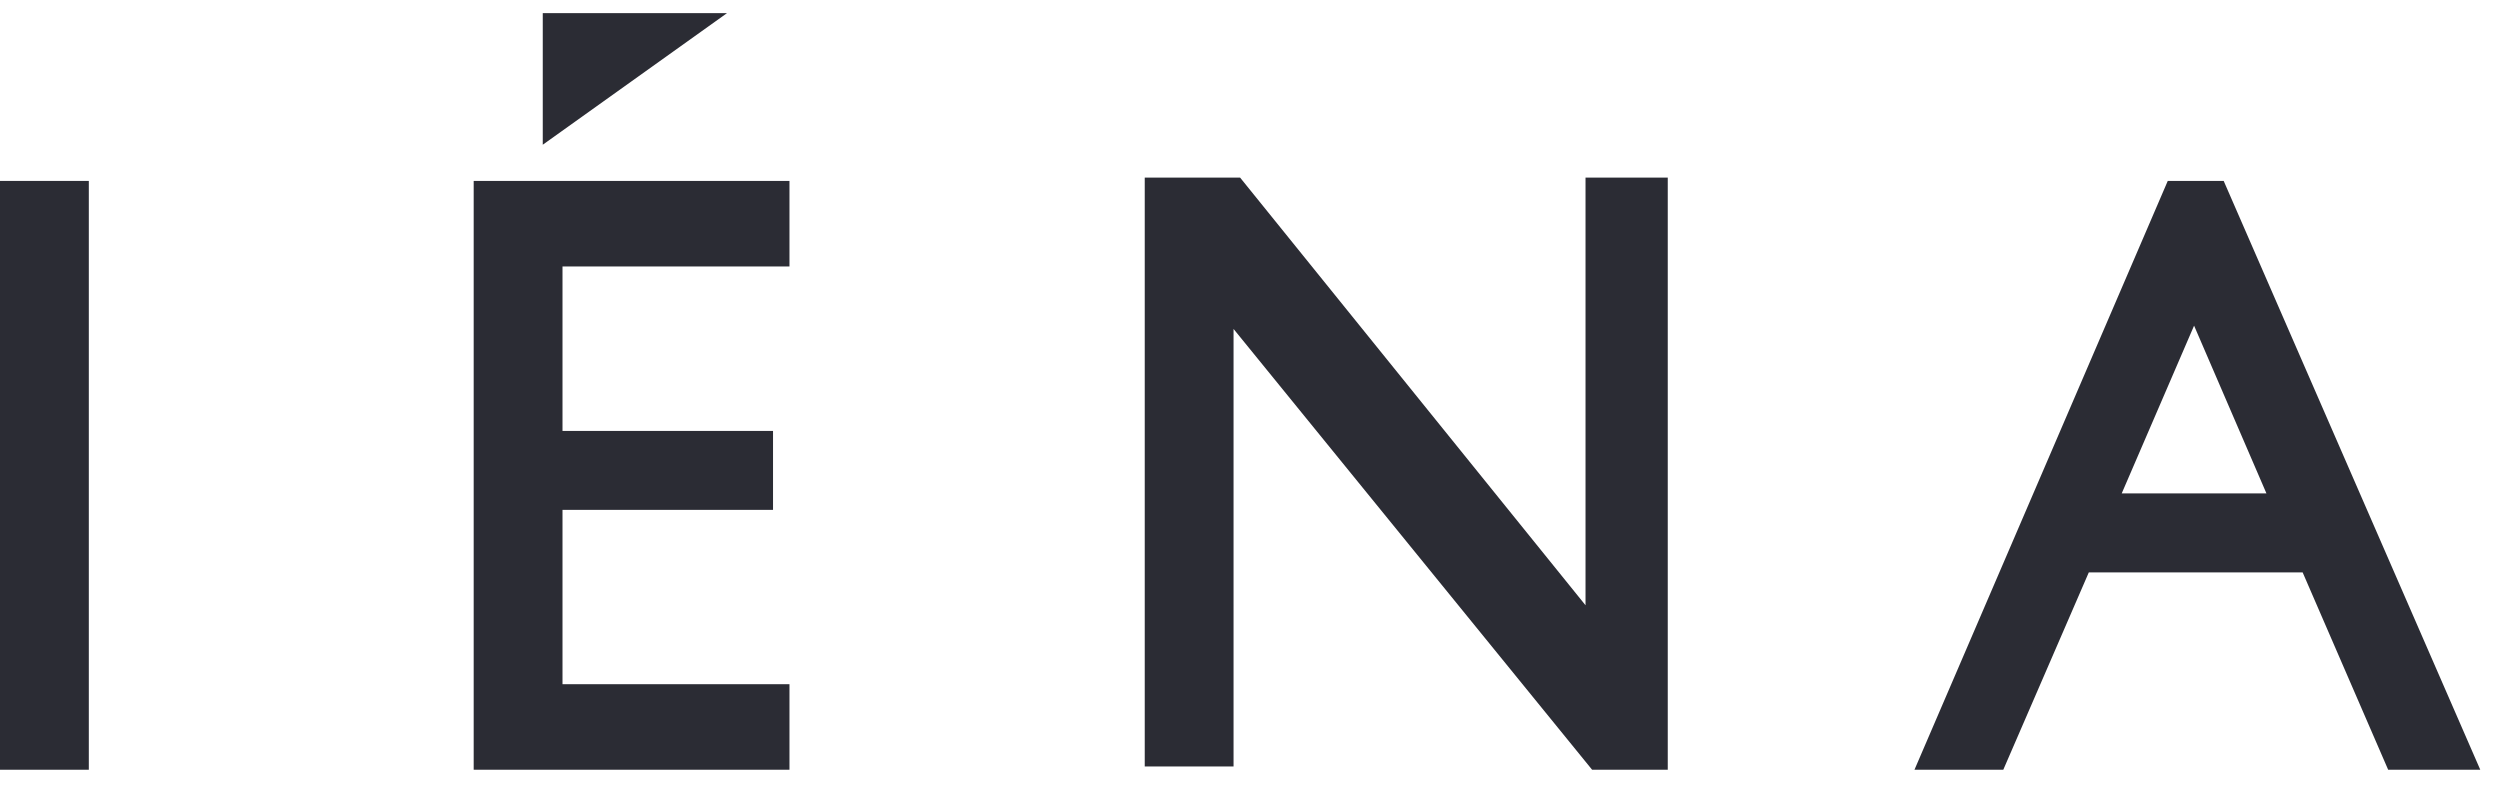 <?xml version="1.0" encoding="utf-8"?>
<!-- Generator: Adobe Illustrator 28.3.0, SVG Export Plug-In . SVG Version: 6.00 Build 0)  -->
<svg version="1.1" id="レイヤー_1" xmlns="http://www.w3.org/2000/svg" xmlns:xlink="http://www.w3.org/1999/xlink" x="0px"
	 y="0px" viewBox="0 0 76 24" style="enable-background:new 0 0 76 24;" xml:space="preserve">
<style type="text/css">
	.st0{clip-path:url(#SVGID_00000135682636714449444960000009154680615533119163_);}
	.st1{fill:#2B2C34;}
</style>
<g>
	<defs>
		<rect id="SVGID_1_" y="0" width="76" height="24"/>
	</defs>
	<clipPath id="SVGID_00000098919970864625762260000001782738472706721209_">
		<use xlink:href="#SVGID_1_"  style="overflow:visible;"/>
	</clipPath>
	<g style="clip-path:url(#SVGID_00000098919970864625762260000001782738472706721209_);">
		<path class="st1" d="M67.6,5.5h-1.7l-7.7,17.9h2.7l2.6-6H70l2.6,6h2.8L67.6,5.5z M64.5,15l2.2-5.1l2.2,5.1H64.5z"/>
		<path class="st1" d="M2.7,5.5H0v17.9h2.7V5.5z"/>
		<path class="st1" d="M16.5,0.4h5.6l-5.6,4V0.4z"/>
		<path class="st1" d="M14.3,5.5H24v2.6h-6.9v5h6.4v2.4h-6.4v5.3H24v2.6h-9.6V5.5z"/>
		<path class="st1" d="M34.8,5.4v17.9h2.7V10l10.9,13.4h2.3V5.4h-2.5v13l-10.5-13H34.8z"/>
	</g>
</g>
</svg>
